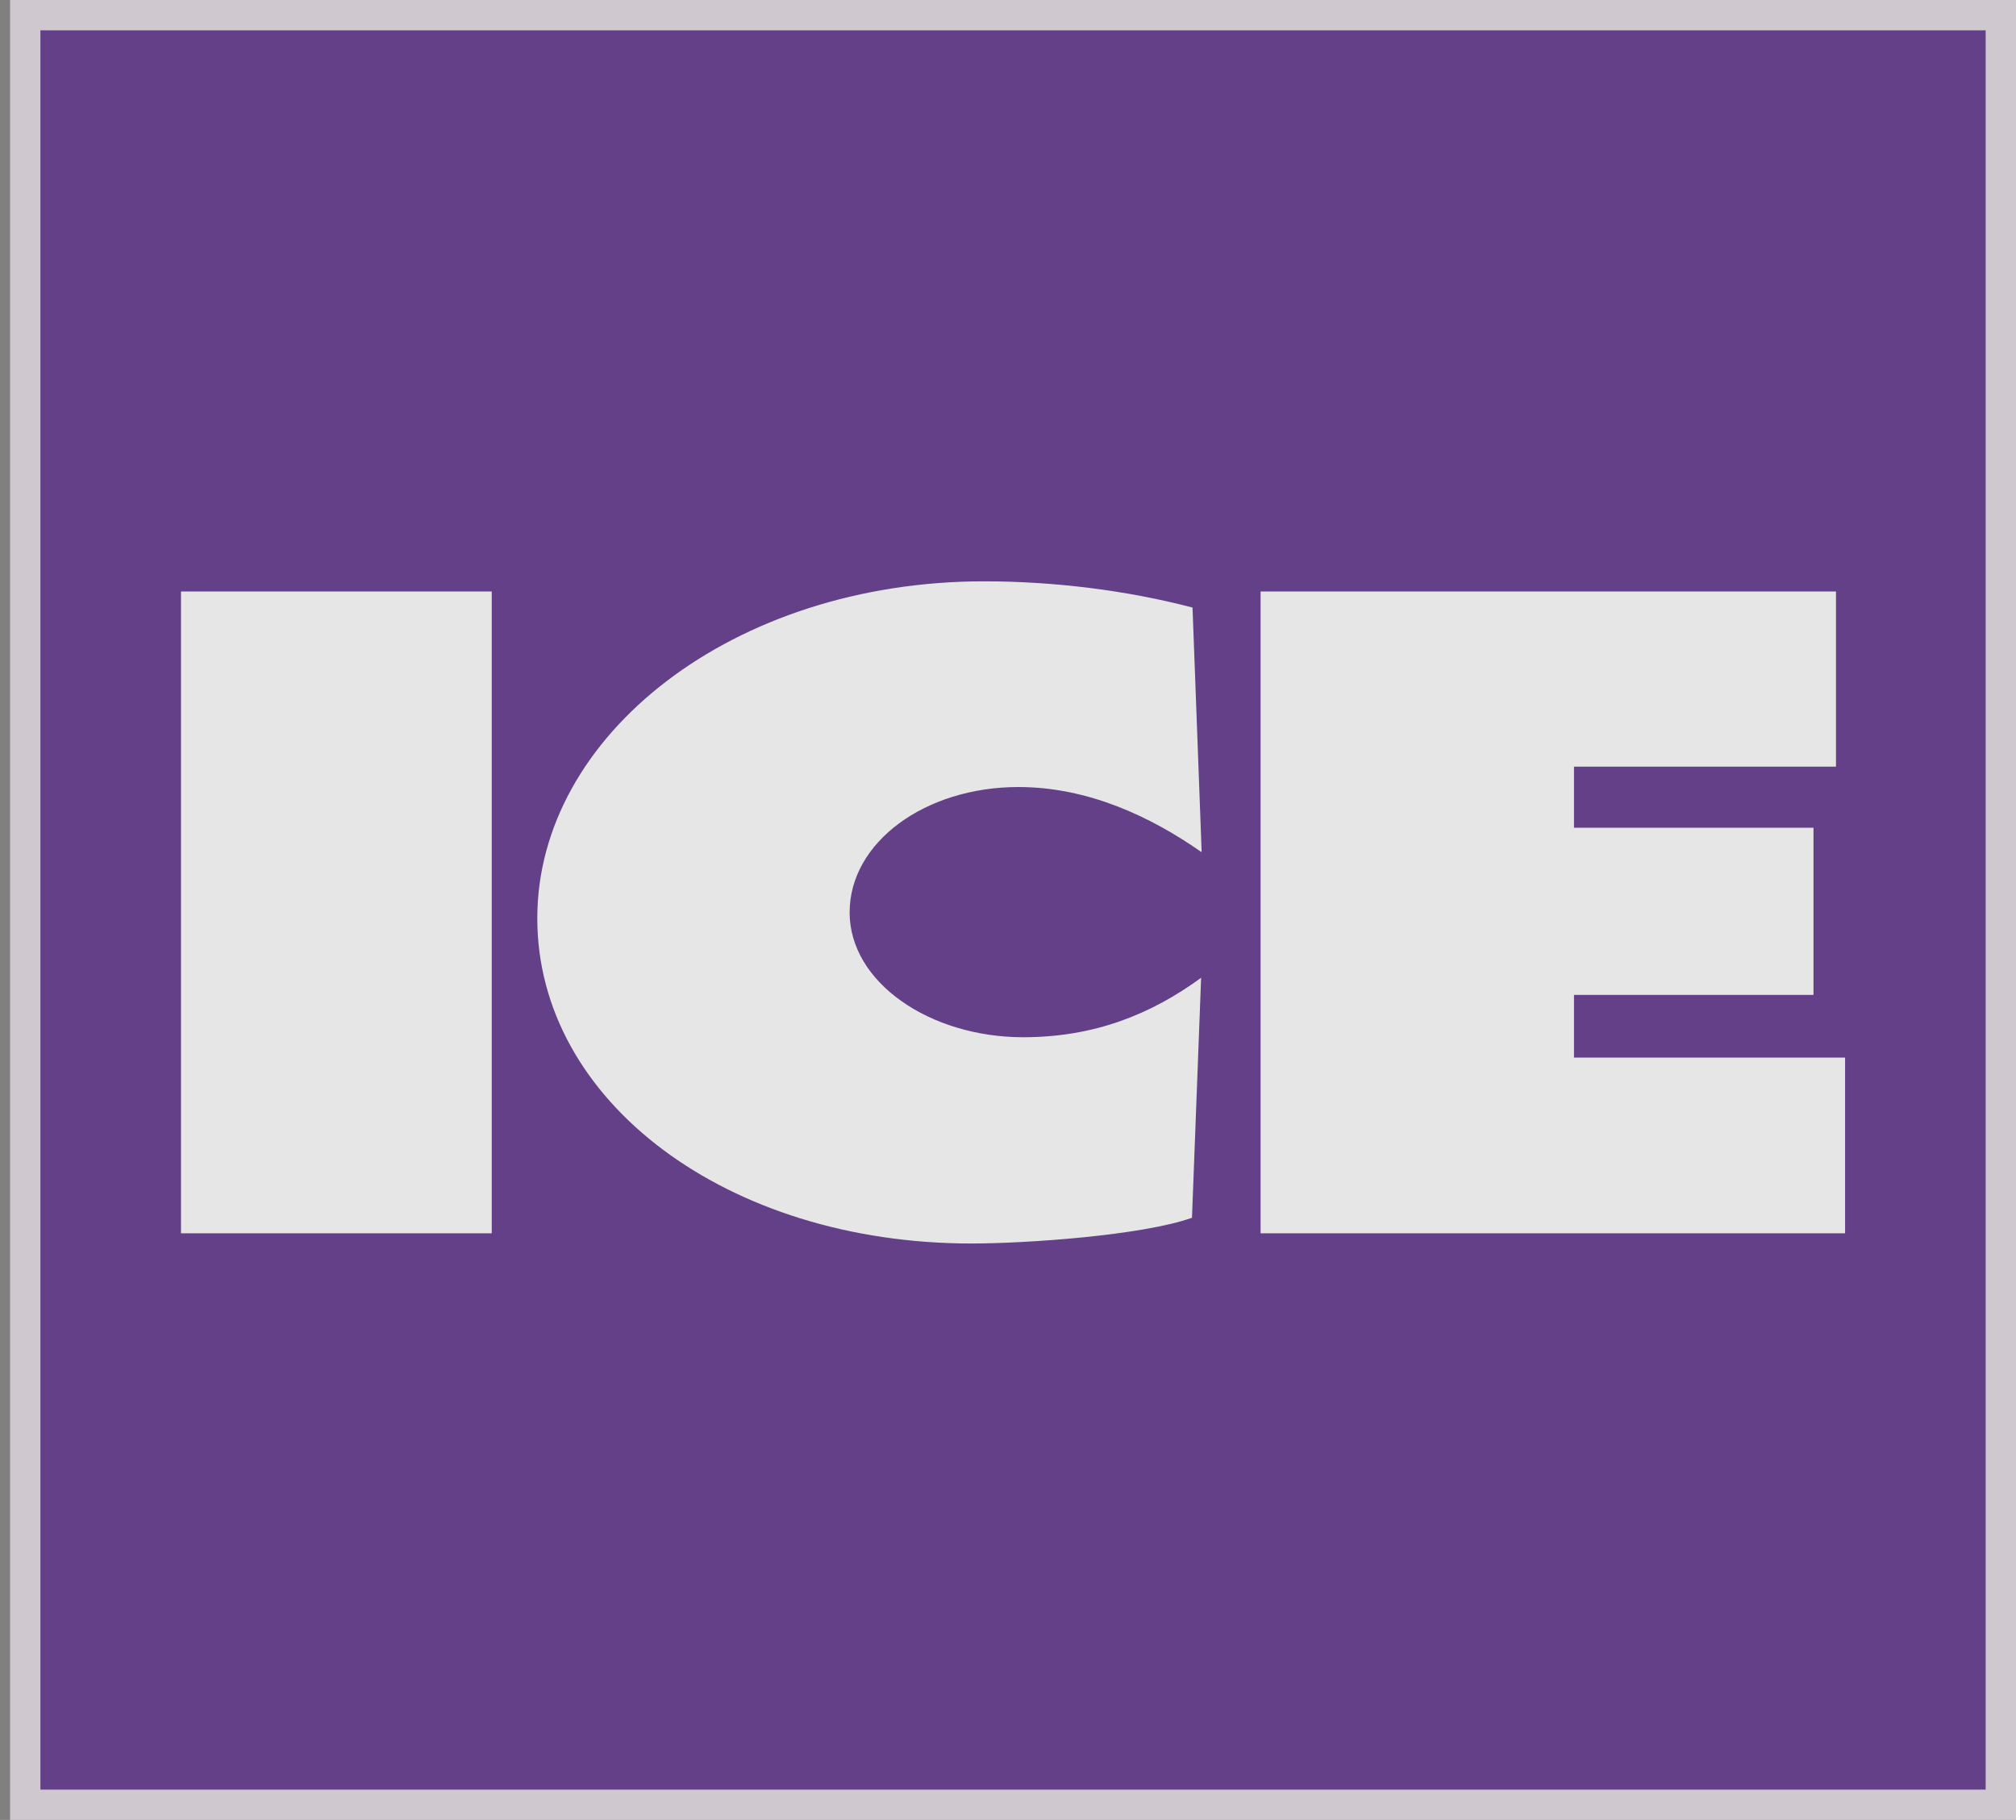 <svg width="72" height="65" viewBox="0 0 72 65" fill="none" xmlns="http://www.w3.org/2000/svg">
<rect x="0" y="0" width="72" height="65" fill="#808080" stroke="none"/>
<g opacity="0.8" clip-path="url(#clip0_6430_6668)">
<path d="M0.902 64.458V0.542H71.458V64.458H0.902Z" fill="#5B2F89" stroke="#E4DAE2" stroke-width="1.083"/>
<path d="M17.562 21.125H6.464V44.048H17.562V21.125Z" fill="white"/>
<path d="M42.897 30.424C41.117 29.181 38.878 28.109 36.372 28.109C33.042 28.109 30.344 30.08 30.344 32.587C30.344 35.093 33.215 37.045 36.544 37.045C39.089 37.045 41.117 36.222 42.897 34.921L42.571 43.493C40.792 44.125 36.659 44.412 34.688 44.412C25.982 44.412 19.189 39.341 19.189 32.797C19.189 26.253 26.192 20.762 35.147 20.762C37.654 20.762 40.256 21.087 42.59 21.699L42.916 30.424H42.897Z" fill="white"/>
<path d="M56.214 37.772V35.533H64.767V29.563H56.214V27.381H65.571V21.125H45.021V44.048H65.896V37.772H56.214Z" fill="white"/>
</g>
<defs>
<clipPath id="clip0_6430_6668">
<rect width="71.64" height="65" fill="white" transform="translate(0.36)"/>
</clipPath>
</defs>
</svg>
